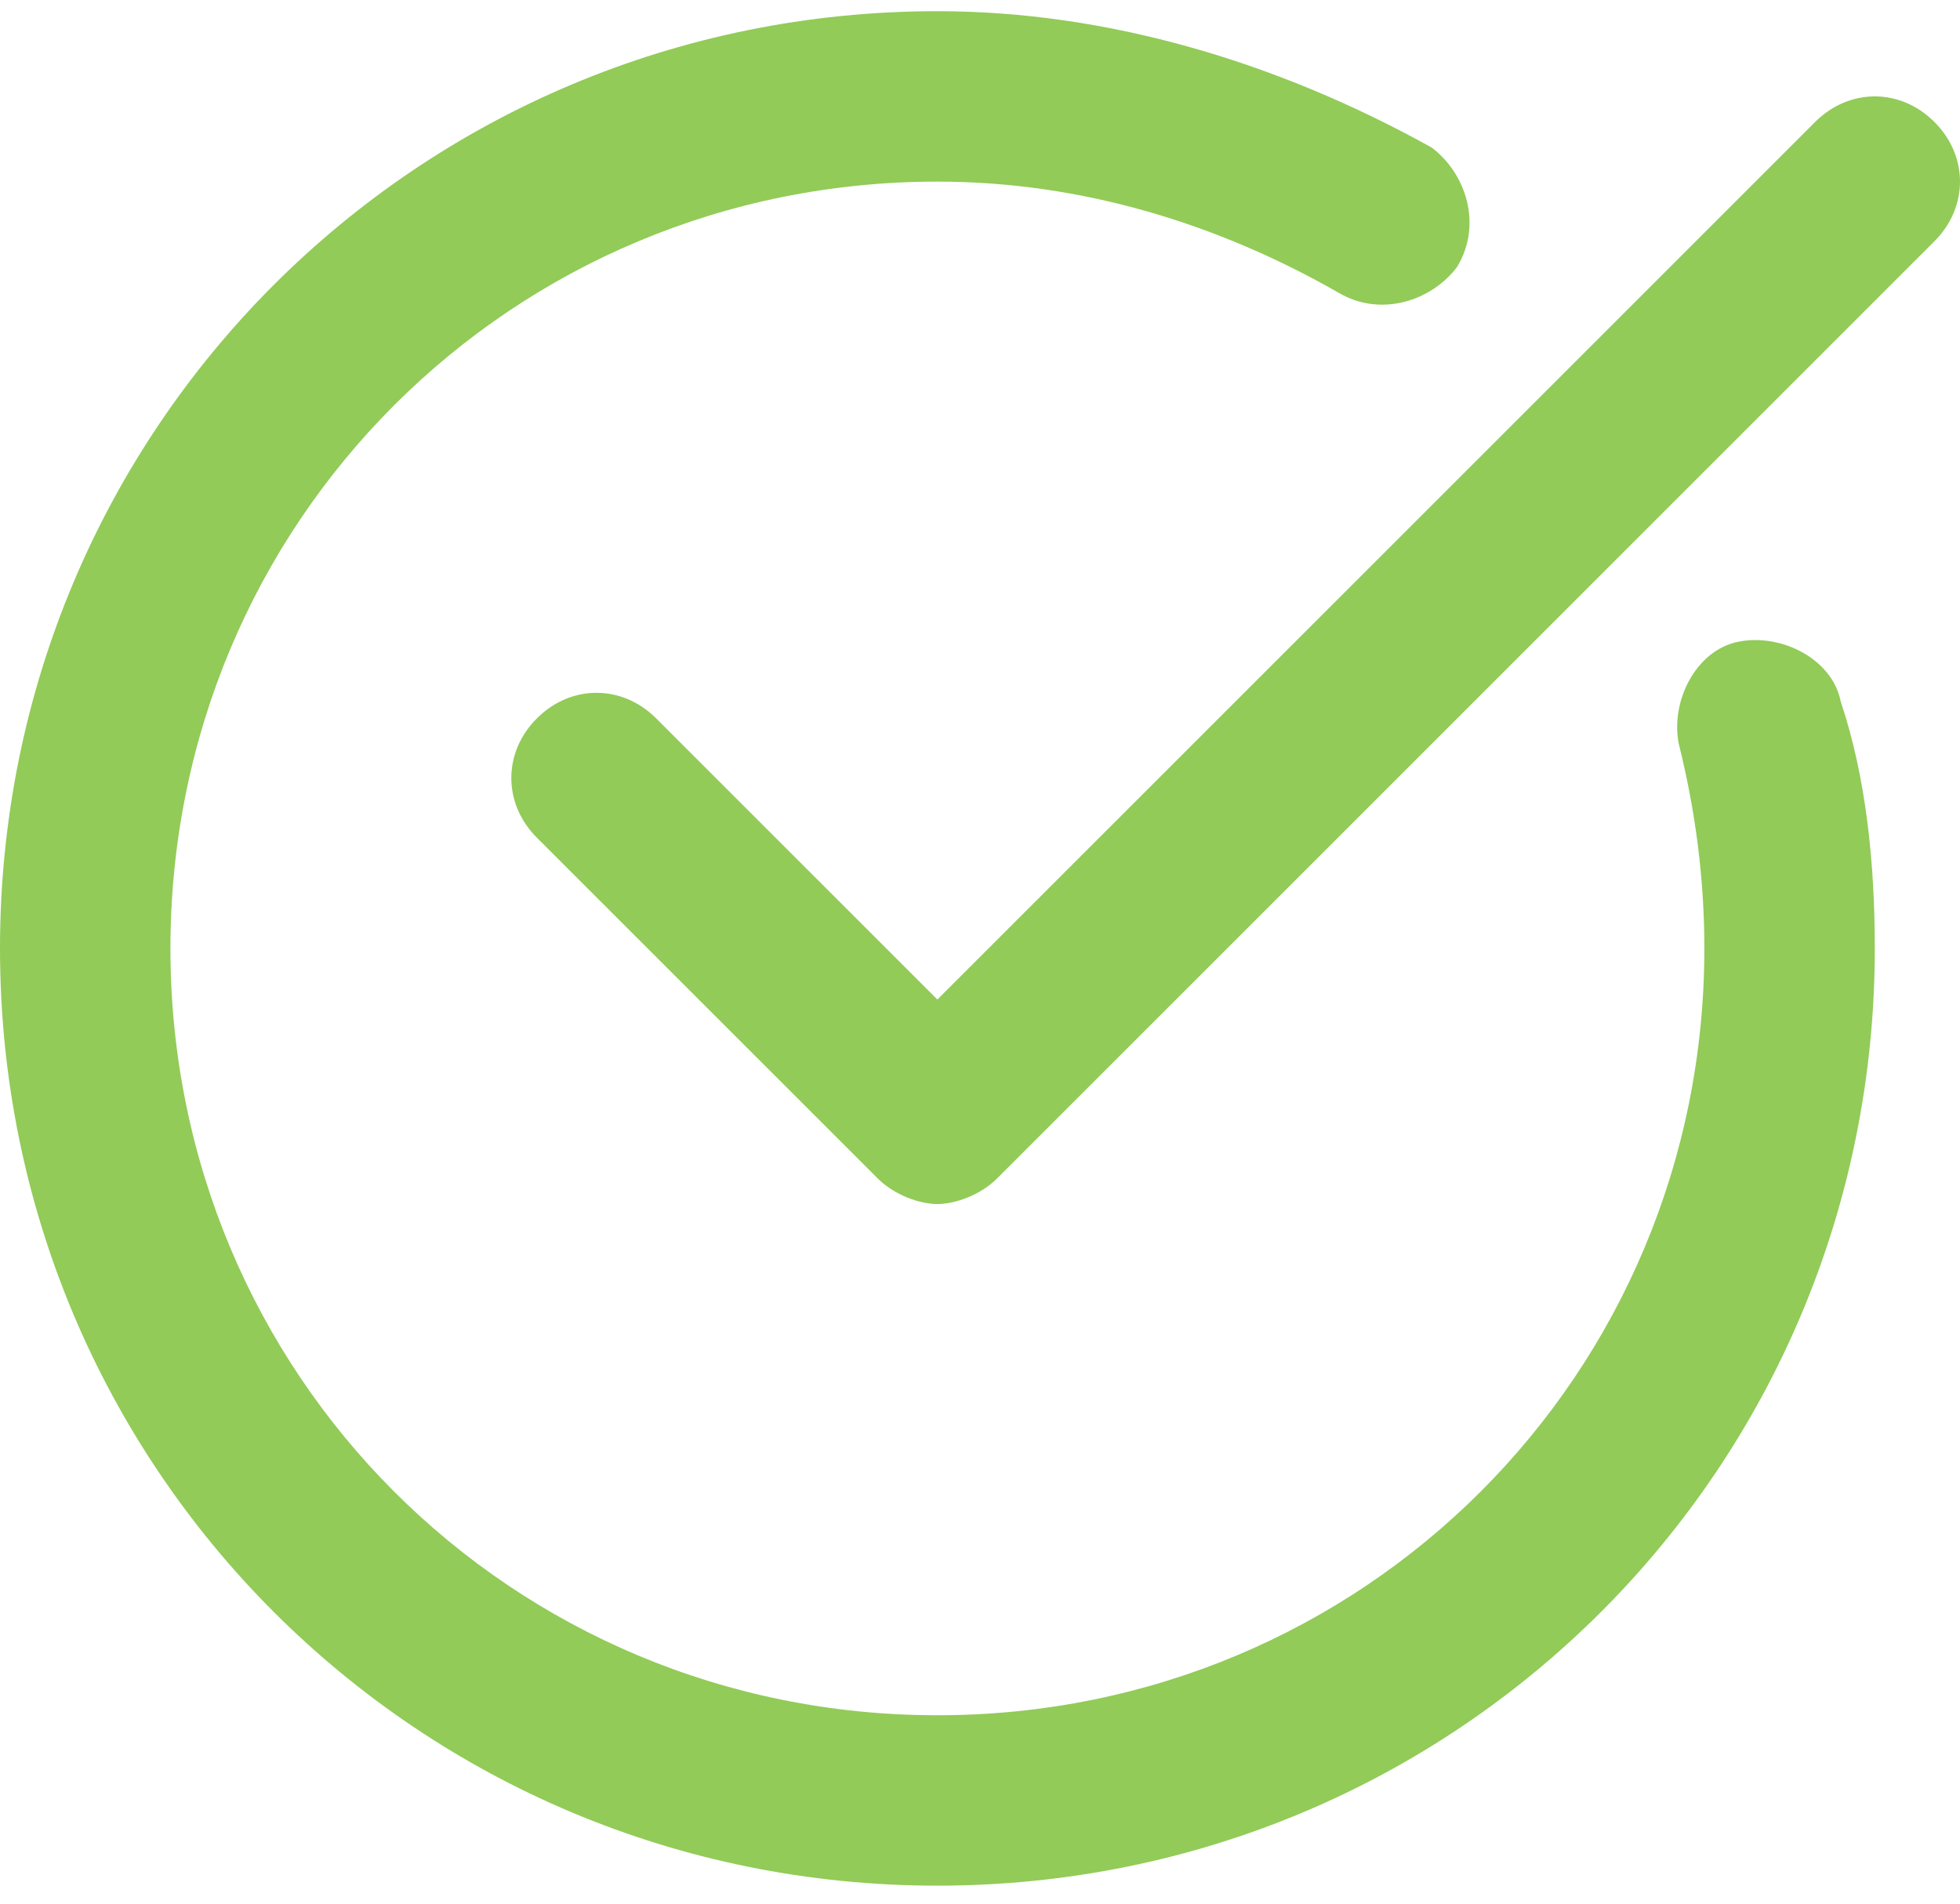 <?xml version="1.0" encoding="UTF-8"?>
<svg width="70px" height="68px" viewBox="0 0 70 68" version="1.1" xmlns="http://www.w3.org/2000/svg" xmlns:xlink="http://www.w3.org/1999/xlink">
    <!-- Generator: Sketch 47.1 (45422) - http://www.bohemiancoding.com/sketch -->
    <title>Icon-Check_circle-Green</title>
    <desc>Created with Sketch.</desc>
    <defs></defs>
    <g id="UI" stroke="none" stroke-width="1" fill="none" fill-rule="evenodd">
        <g id="Styleguide" transform="translate(-956, -8710)">
            <g id="Group-77" transform="translate(270, 7380)">
                <g id="Group-60">
                    <g id="Group-46" transform="translate(589, 1319)">
                        <g id="Icon-Check_circle-Green" transform="translate(97, 10)">
                            <rect id="Rectangle-18" x="0" y="0" width="70" height="70"></rect>
                            <path d="M62.087,23.922 C63.609,23.617 65.435,24.53 65.739,26.052 C66.652,28.791 66.957,31.835 66.957,34.878 C66.957,53.443 52.043,68.357 33.478,68.357 C14.913,68.357 0,53.443 0,34.878 C0,16.313 14.913,1.4 33.478,1.4 C39.565,1.4 45.652,3.226 51.13,6.27 C52.348,7.183 52.957,9.009 52.043,10.53 C51.13,11.748 49.304,12.357 47.783,11.443 C43.522,9.009 38.652,7.487 33.478,7.487 C18.261,7.487 6.087,19.661 6.087,34.878 C6.087,50.096 18.261,62.27 33.478,62.27 C48.696,62.27 60.87,50.096 60.87,34.878 C60.87,32.443 60.565,30.009 59.957,27.574 C59.652,26.052 60.565,24.226 62.087,23.922 Z M69.087,5.357 C70.304,6.574 70.304,8.4 69.087,9.617 L35.609,43.096 C35,43.704 34.087,44.009 33.478,44.009 C32.87,44.009 31.957,43.704 31.348,43.096 L19.174,30.922 C17.957,29.704 17.957,27.878 19.174,26.661 C20.391,25.443 22.217,25.443 23.435,26.661 L33.478,36.704 L64.826,5.357 C66.043,4.139 67.87,4.139 69.087,5.357 Z" id="Combined-Shape" fill="#92CB58" fill-rule="nonzero"></path>
                        </g>
                    </g>
                </g>
            </g>
        </g>
    </g>
</svg>